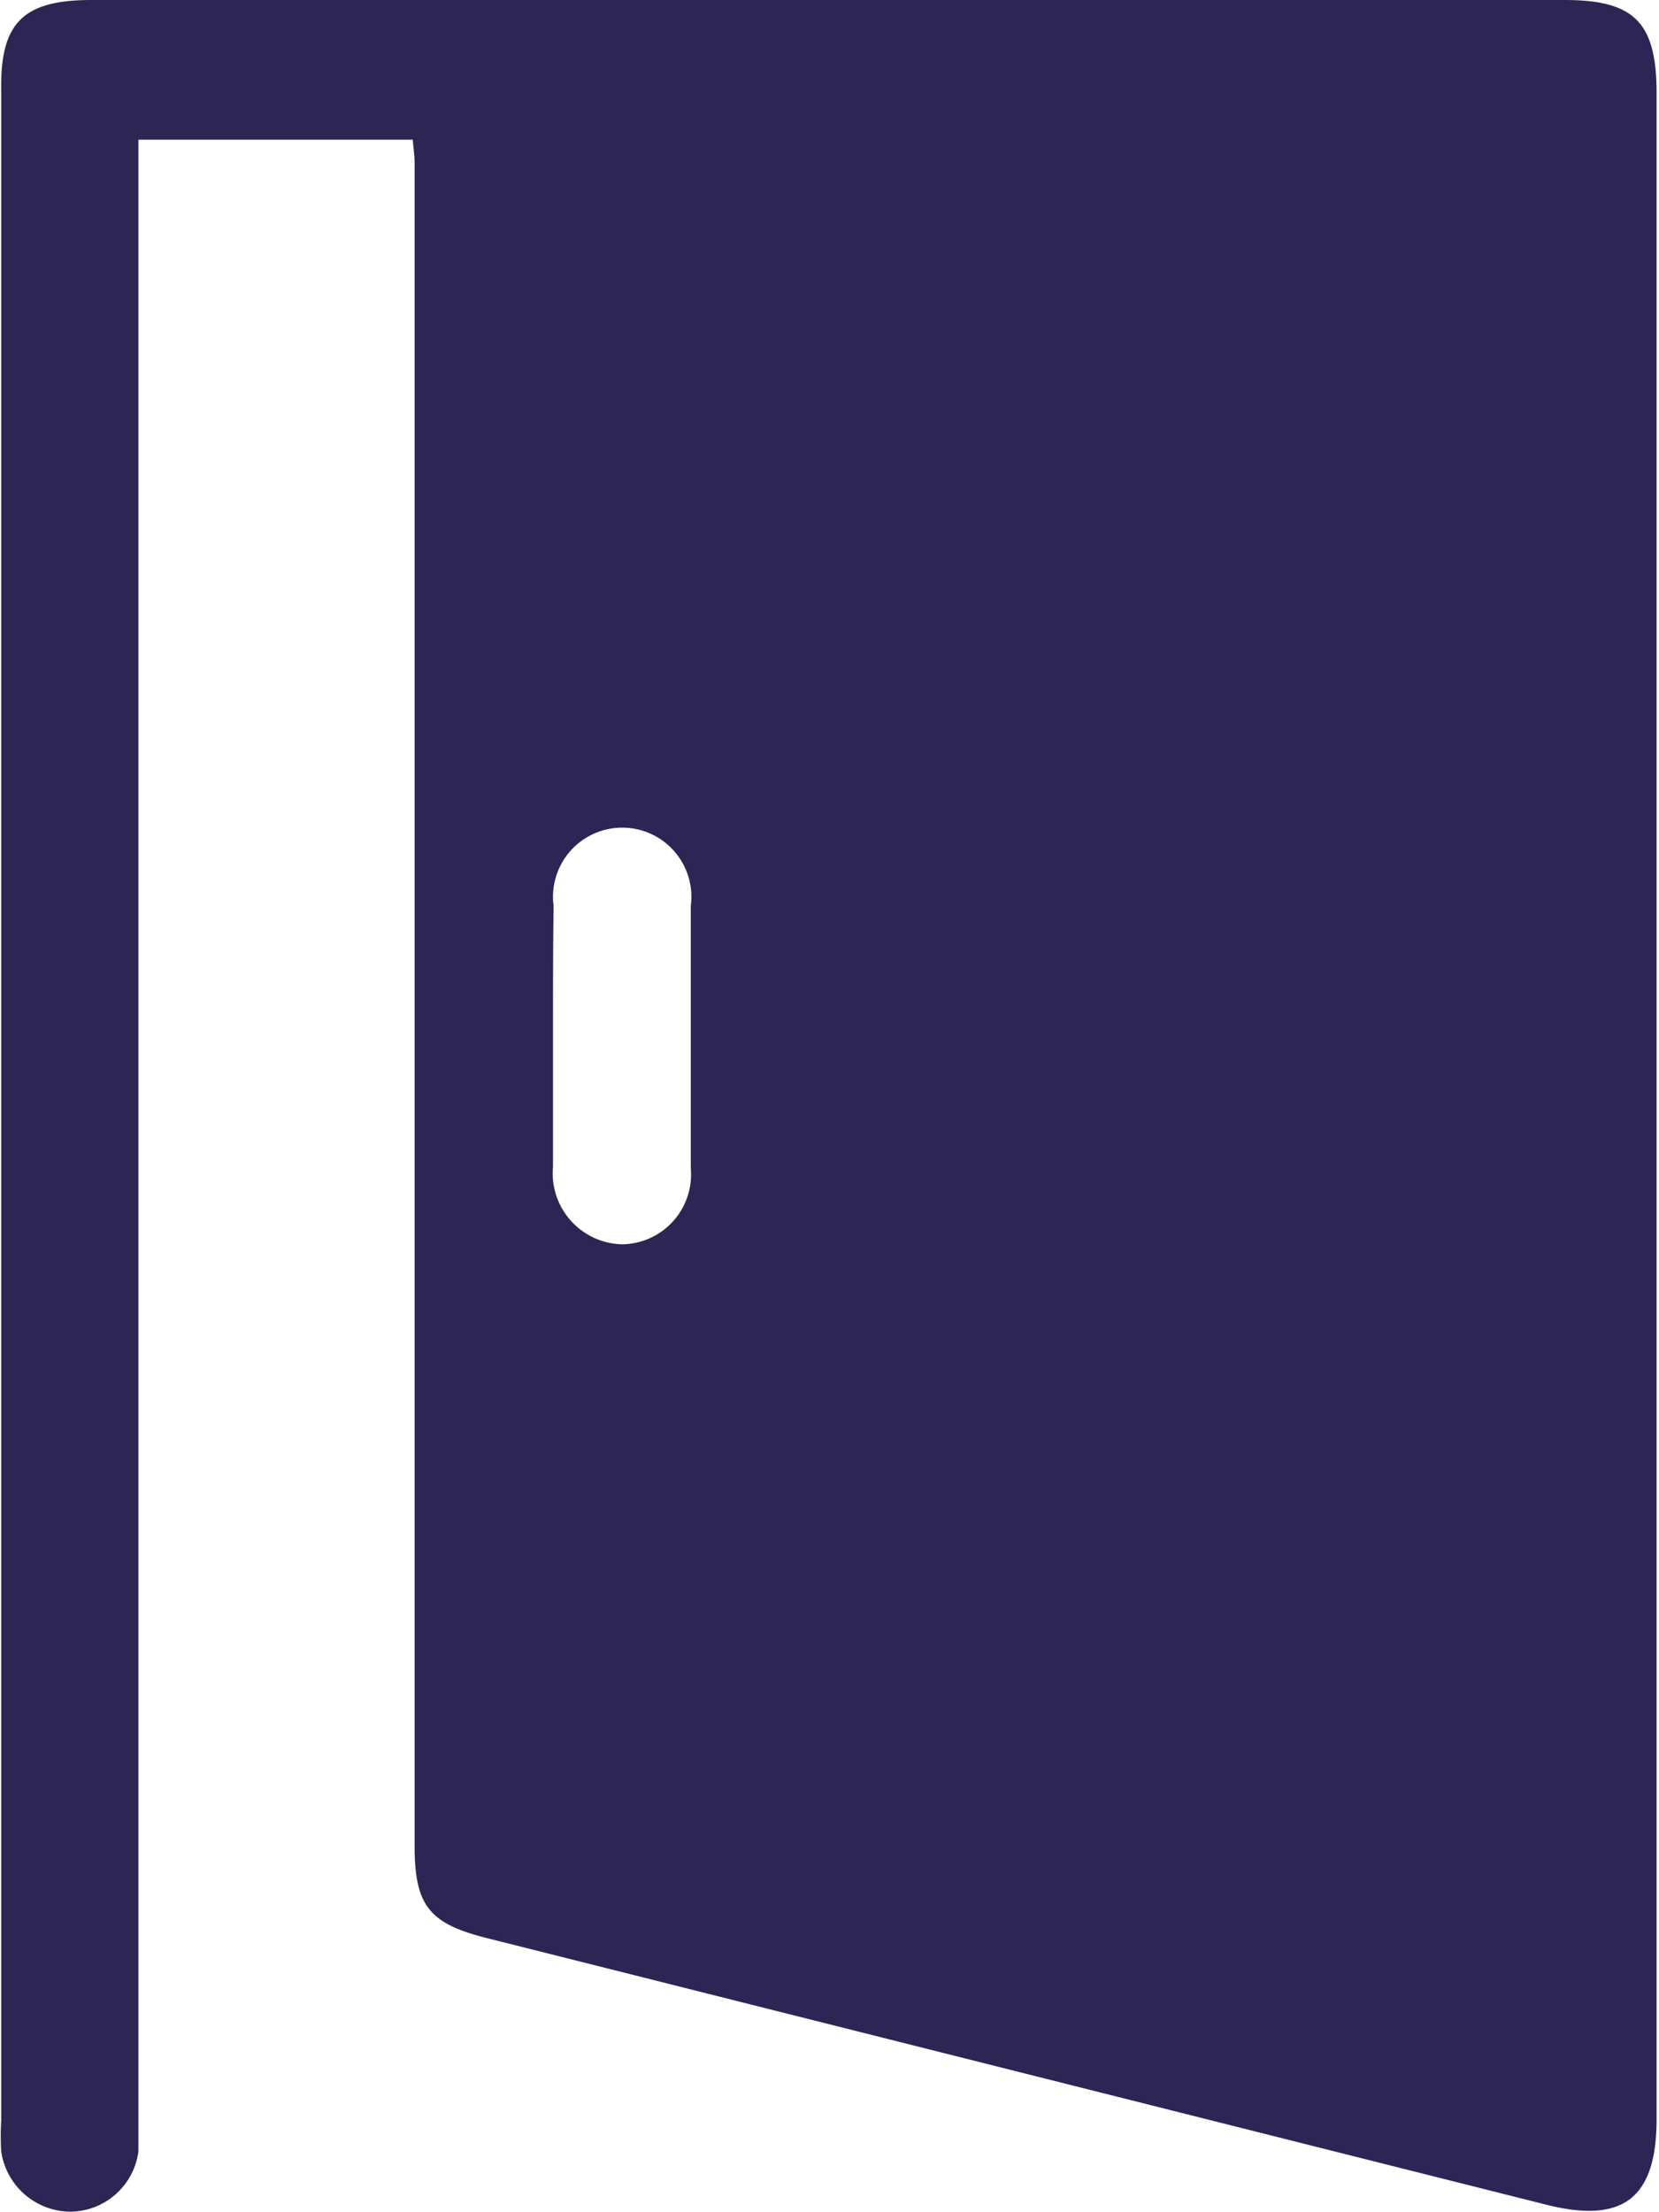 <?xml version="1.0" encoding="UTF-8"?> <svg xmlns="http://www.w3.org/2000/svg" viewBox="0 0 27.57 36.75"><defs><style>.cls-1{fill:#2d2654;}</style></defs><g id="Calque_2" data-name="Calque 2"><g id="Calque_1-2" data-name="Calque 1"><path class="cls-1" d="M6.86,2.32H2.3V35.05c0,.23,0,.46,0,.69a1.15,1.15,0,0,1-1.14,1,1.17,1.17,0,0,1-1.14-1,4.34,4.34,0,0,1,0-.51V1.51C0,.38.38,0,1.52,0H26c1.16,0,1.53.37,1.53,1.55V35.2c0,1.31-.55,1.74-1.81,1.43L8.07,32.19c-.94-.24-1.18-.54-1.18-1.53V2.7C6.89,2.58,6.87,2.47,6.86,2.32ZM9.19,17.2v2.18a1.18,1.18,0,0,0,1.16,1.29,1.16,1.16,0,0,0,1.13-1.26c0-1.46,0-2.91,0-4.36a1.15,1.15,0,1,0-2.28,0C9.19,15.78,9.19,16.49,9.19,17.2Z"></path></g></g></svg> 